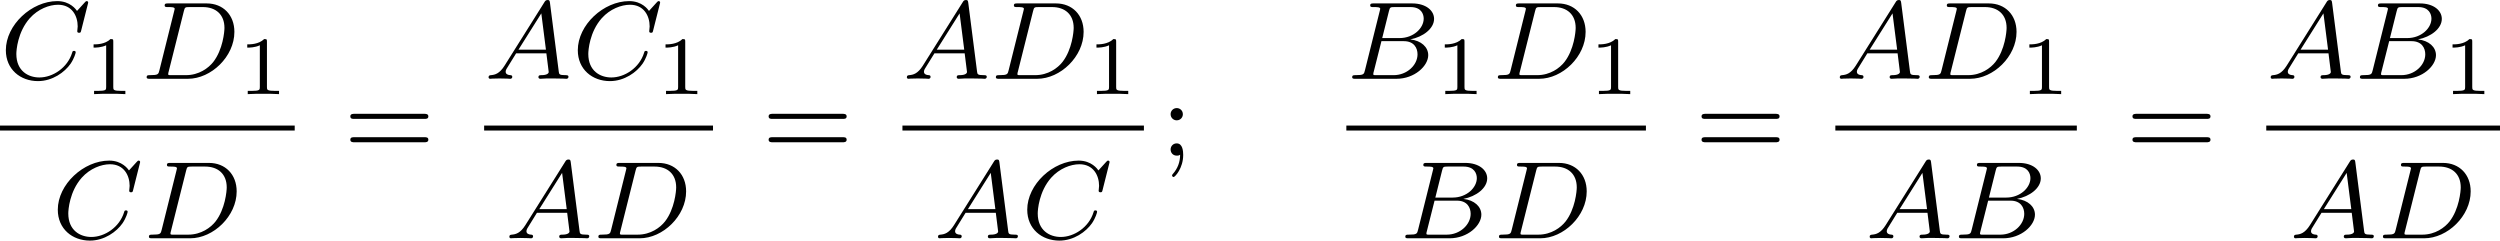 <?xml version='1.0' encoding='UTF-8'?>
<!-- This file was generated by dvisvgm 2.13.3 -->
<svg version='1.1' xmlns='http://www.w3.org/2000/svg' xmlns:xlink='http://www.w3.org/1999/xlink' width='361.13pt' height='34.757pt' viewBox='329.671 825.696 361.13 34.757'>
<defs>
<path id='g5-59' d='M1.618-2.989C1.618-3.26 1.403-3.435 1.18-3.435C.909-3.435 .733-3.22 .733-2.997C.733-2.726 .948-2.55 1.172-2.55C1.443-2.55 1.618-2.766 1.618-2.989ZM1.419-.064C1.419 .454 1.251 .917 .901 1.315C.853 1.379 .837 1.387 .837 1.427C.837 1.498 .909 1.546 .948 1.546C1.052 1.546 1.642 .901 1.642-.048C1.642-.311 1.61-.885 1.172-.885C.909-.885 .733-.677 .733-.446C.733-.207 .901 0 1.18 0C1.315 0 1.363-.024 1.419-.064Z'/>
<path id='g5-61' d='M5.826-2.654C5.946-2.654 6.105-2.654 6.105-2.837S5.914-3.021 5.794-3.021H.781C.662-3.021 .47-3.021 .47-2.837S.63-2.654 .749-2.654H5.826ZM5.794-.964C5.914-.964 6.105-.964 6.105-1.148S5.946-1.331 5.826-1.331H.749C.63-1.331 .47-1.331 .47-1.148S.662-.964 .781-.964H5.794Z'/>
<path id='g3-49' d='M2.146-3.796C2.146-3.975 2.122-3.975 1.943-3.975C1.548-3.593 .938-3.593 .723-3.593V-3.359C.879-3.359 1.273-3.359 1.632-3.527V-.508C1.632-.311 1.632-.233 1.016-.233H.759V0C1.088-.024 1.554-.024 1.889-.024S2.69-.024 3.019 0V-.233H2.762C2.146-.233 2.146-.311 2.146-.508V-3.796Z'/>
<path id='g2-65' d='M1.474-.948C1.108-.367 .781-.287 .494-.263C.414-.255 .319-.247 .319-.112C.319-.088 .335 0 .43 0C.502 0 .55-.024 1.108-.024C1.65-.024 1.833 0 1.873 0S2.032 0 2.032-.151C2.032-.255 1.929-.263 1.889-.263C1.722-.271 1.554-.335 1.554-.51C1.554-.63 1.618-.733 1.769-.964L2.311-1.841H4.495L4.663-.494C4.663-.383 4.519-.263 4.144-.263C4.025-.263 3.921-.263 3.921-.112C3.921-.104 3.929 0 4.057 0C4.136 0 4.439-.016 4.511-.024H5.013C5.731-.024 5.866 0 5.93 0C5.962 0 6.089 0 6.089-.151C6.089-.263 5.986-.263 5.858-.263C5.42-.263 5.412-.335 5.388-.534L4.758-5.46C4.734-5.635 4.726-5.691 4.591-5.691C4.447-5.691 4.4-5.611 4.352-5.531L1.474-.948ZM2.479-2.104L4.129-4.726L4.463-2.104H2.479Z'/>
<path id='g2-66' d='M1.347-.63C1.275-.327 1.259-.263 .669-.263C.518-.263 .422-.263 .422-.112C.422 0 .526 0 .662 0H3.618C4.933 0 5.914-.933 5.914-1.706C5.914-2.287 5.412-2.758 4.615-2.845C5.539-3.021 6.336-3.626 6.336-4.328C6.336-4.926 5.754-5.444 4.75-5.444H1.969C1.825-5.444 1.722-5.444 1.722-5.292C1.722-5.181 1.817-5.181 1.953-5.181C2.216-5.181 2.447-5.181 2.447-5.053C2.447-5.021 2.439-5.013 2.415-4.91L1.347-.63ZM2.59-2.941L3.076-4.886C3.148-5.157 3.156-5.181 3.483-5.181H4.631C5.412-5.181 5.587-4.67 5.587-4.344C5.587-3.666 4.862-2.941 3.842-2.941H2.59ZM2.04-.263C1.969-.279 1.945-.279 1.945-.335C1.945-.399 1.961-.462 1.977-.51L2.534-2.718H4.152C4.894-2.718 5.141-2.216 5.141-1.769C5.141-.988 4.376-.263 3.419-.263H2.04Z'/>
<path id='g2-67' d='M6.344-5.396C6.352-5.428 6.368-5.475 6.368-5.515C6.368-5.571 6.32-5.611 6.265-5.611S6.185-5.587 6.121-5.515L5.563-4.902C5.491-5.005 5.069-5.611 4.136-5.611C2.287-5.611 .422-3.897 .422-2.064C.422-.677 1.474 .167 2.742 .167C3.786 .167 4.67-.47 5.101-1.092C5.364-1.482 5.467-1.865 5.467-1.913C5.467-1.985 5.42-2.016 5.348-2.016C5.252-2.016 5.236-1.977 5.212-1.889C4.878-.789 3.802-.096 2.845-.096C2.032-.096 1.18-.574 1.18-1.793C1.18-2.048 1.267-3.379 2.152-4.376C2.75-5.045 3.563-5.348 4.192-5.348C5.197-5.348 5.611-4.543 5.611-3.786C5.611-3.674 5.579-3.523 5.579-3.427C5.579-3.324 5.683-3.324 5.715-3.324C5.818-3.324 5.834-3.355 5.866-3.499L6.344-5.396Z'/>
<path id='g2-68' d='M1.331-.63C1.259-.327 1.243-.263 .654-.263C.502-.263 .406-.263 .406-.112C.406 0 .51 0 .646 0H3.387C5.069 0 6.743-1.61 6.743-3.387C6.743-4.607 5.93-5.444 4.742-5.444H1.953C1.809-5.444 1.706-5.444 1.706-5.292C1.706-5.181 1.801-5.181 1.937-5.181C2.2-5.181 2.431-5.181 2.431-5.053C2.431-5.021 2.423-5.013 2.399-4.91L1.331-.63ZM3.092-4.886C3.164-5.157 3.172-5.181 3.499-5.181H4.463C5.396-5.181 6.025-4.647 6.025-3.674C6.025-3.411 5.914-2.112 5.22-1.219C4.87-.773 4.184-.263 3.244-.263H2.056C1.985-.279 1.961-.279 1.961-.335C1.961-.399 1.977-.462 1.993-.51L3.092-4.886Z'/>
</defs>
<g id='page13' transform='matrix(2 0 0 2 0 0)'>
<use x='164.836' y='418.539' xlink:href='#g2-67'/>
<use x='170.871' y='419.646' xlink:href='#g3-49'/>
<use x='175.022' y='418.539' xlink:href='#g2-68'/>
<use x='181.97' y='419.646' xlink:href='#g3-49'/>
<rect x='164.836' y='421.917' height='.359' width='21.285'/>
<use x='168.588' y='430.059' xlink:href='#g2-67'/>
<use x='175.186' y='430.059' xlink:href='#g2-68'/>
<use x='189.668' y='424.089' xlink:href='#g5-61'/>
<use x='199.803' y='418.539' xlink:href='#g2-65'/>
<use x='206.146' y='418.539' xlink:href='#g2-67'/>
<use x='212.181' y='419.646' xlink:href='#g3-49'/>
<rect x='199.803' y='421.917' height='.359' width='16.53'/>
<use x='201.305' y='430.059' xlink:href='#g2-65'/>
<use x='207.648' y='430.059' xlink:href='#g2-68'/>
<use x='219.88' y='424.089' xlink:href='#g5-61'/>
<use x='230.015' y='418.539' xlink:href='#g2-65'/>
<use x='236.358' y='418.539' xlink:href='#g2-68'/>
<use x='243.305' y='419.646' xlink:href='#g3-49'/>
<rect x='230.015' y='421.917' height='.359' width='17.441'/>
<use x='232.264' y='430.059' xlink:href='#g2-65'/>
<use x='238.607' y='430.059' xlink:href='#g2-67'/>
<use x='248.651' y='424.089' xlink:href='#g5-59'/>
<use x='262.077' y='418.539' xlink:href='#g2-66'/>
<use x='268.464' y='419.646' xlink:href='#g3-49'/>
<use x='272.615' y='418.539' xlink:href='#g2-68'/>
<use x='279.562' y='419.646' xlink:href='#g3-49'/>
<rect x='262.077' y='421.917' height='.359' width='21.637'/>
<use x='265.914' y='430.059' xlink:href='#g2-66'/>
<use x='272.694' y='430.059' xlink:href='#g2-68'/>
<use x='287.261' y='424.089' xlink:href='#g5-61'/>
<use x='297.396' y='418.539' xlink:href='#g2-65'/>
<use x='303.739' y='418.539' xlink:href='#g2-68'/>
<use x='310.686' y='419.646' xlink:href='#g3-49'/>
<rect x='297.396' y='421.917' height='.359' width='17.441'/>
<use x='299.555' y='430.059' xlink:href='#g2-65'/>
<use x='305.898' y='430.059' xlink:href='#g2-66'/>
<use x='318.385' y='424.089' xlink:href='#g5-61'/>
<use x='328.519' y='418.539' xlink:href='#g2-65'/>
<use x='334.862' y='418.539' xlink:href='#g2-66'/>
<use x='341.25' y='419.646' xlink:href='#g3-49'/>
<rect x='328.519' y='421.917' height='.359' width='16.881'/>
<use x='330.197' y='430.059' xlink:href='#g2-65'/>
<use x='336.54' y='430.059' xlink:href='#g2-68'/>
</g>
</svg>